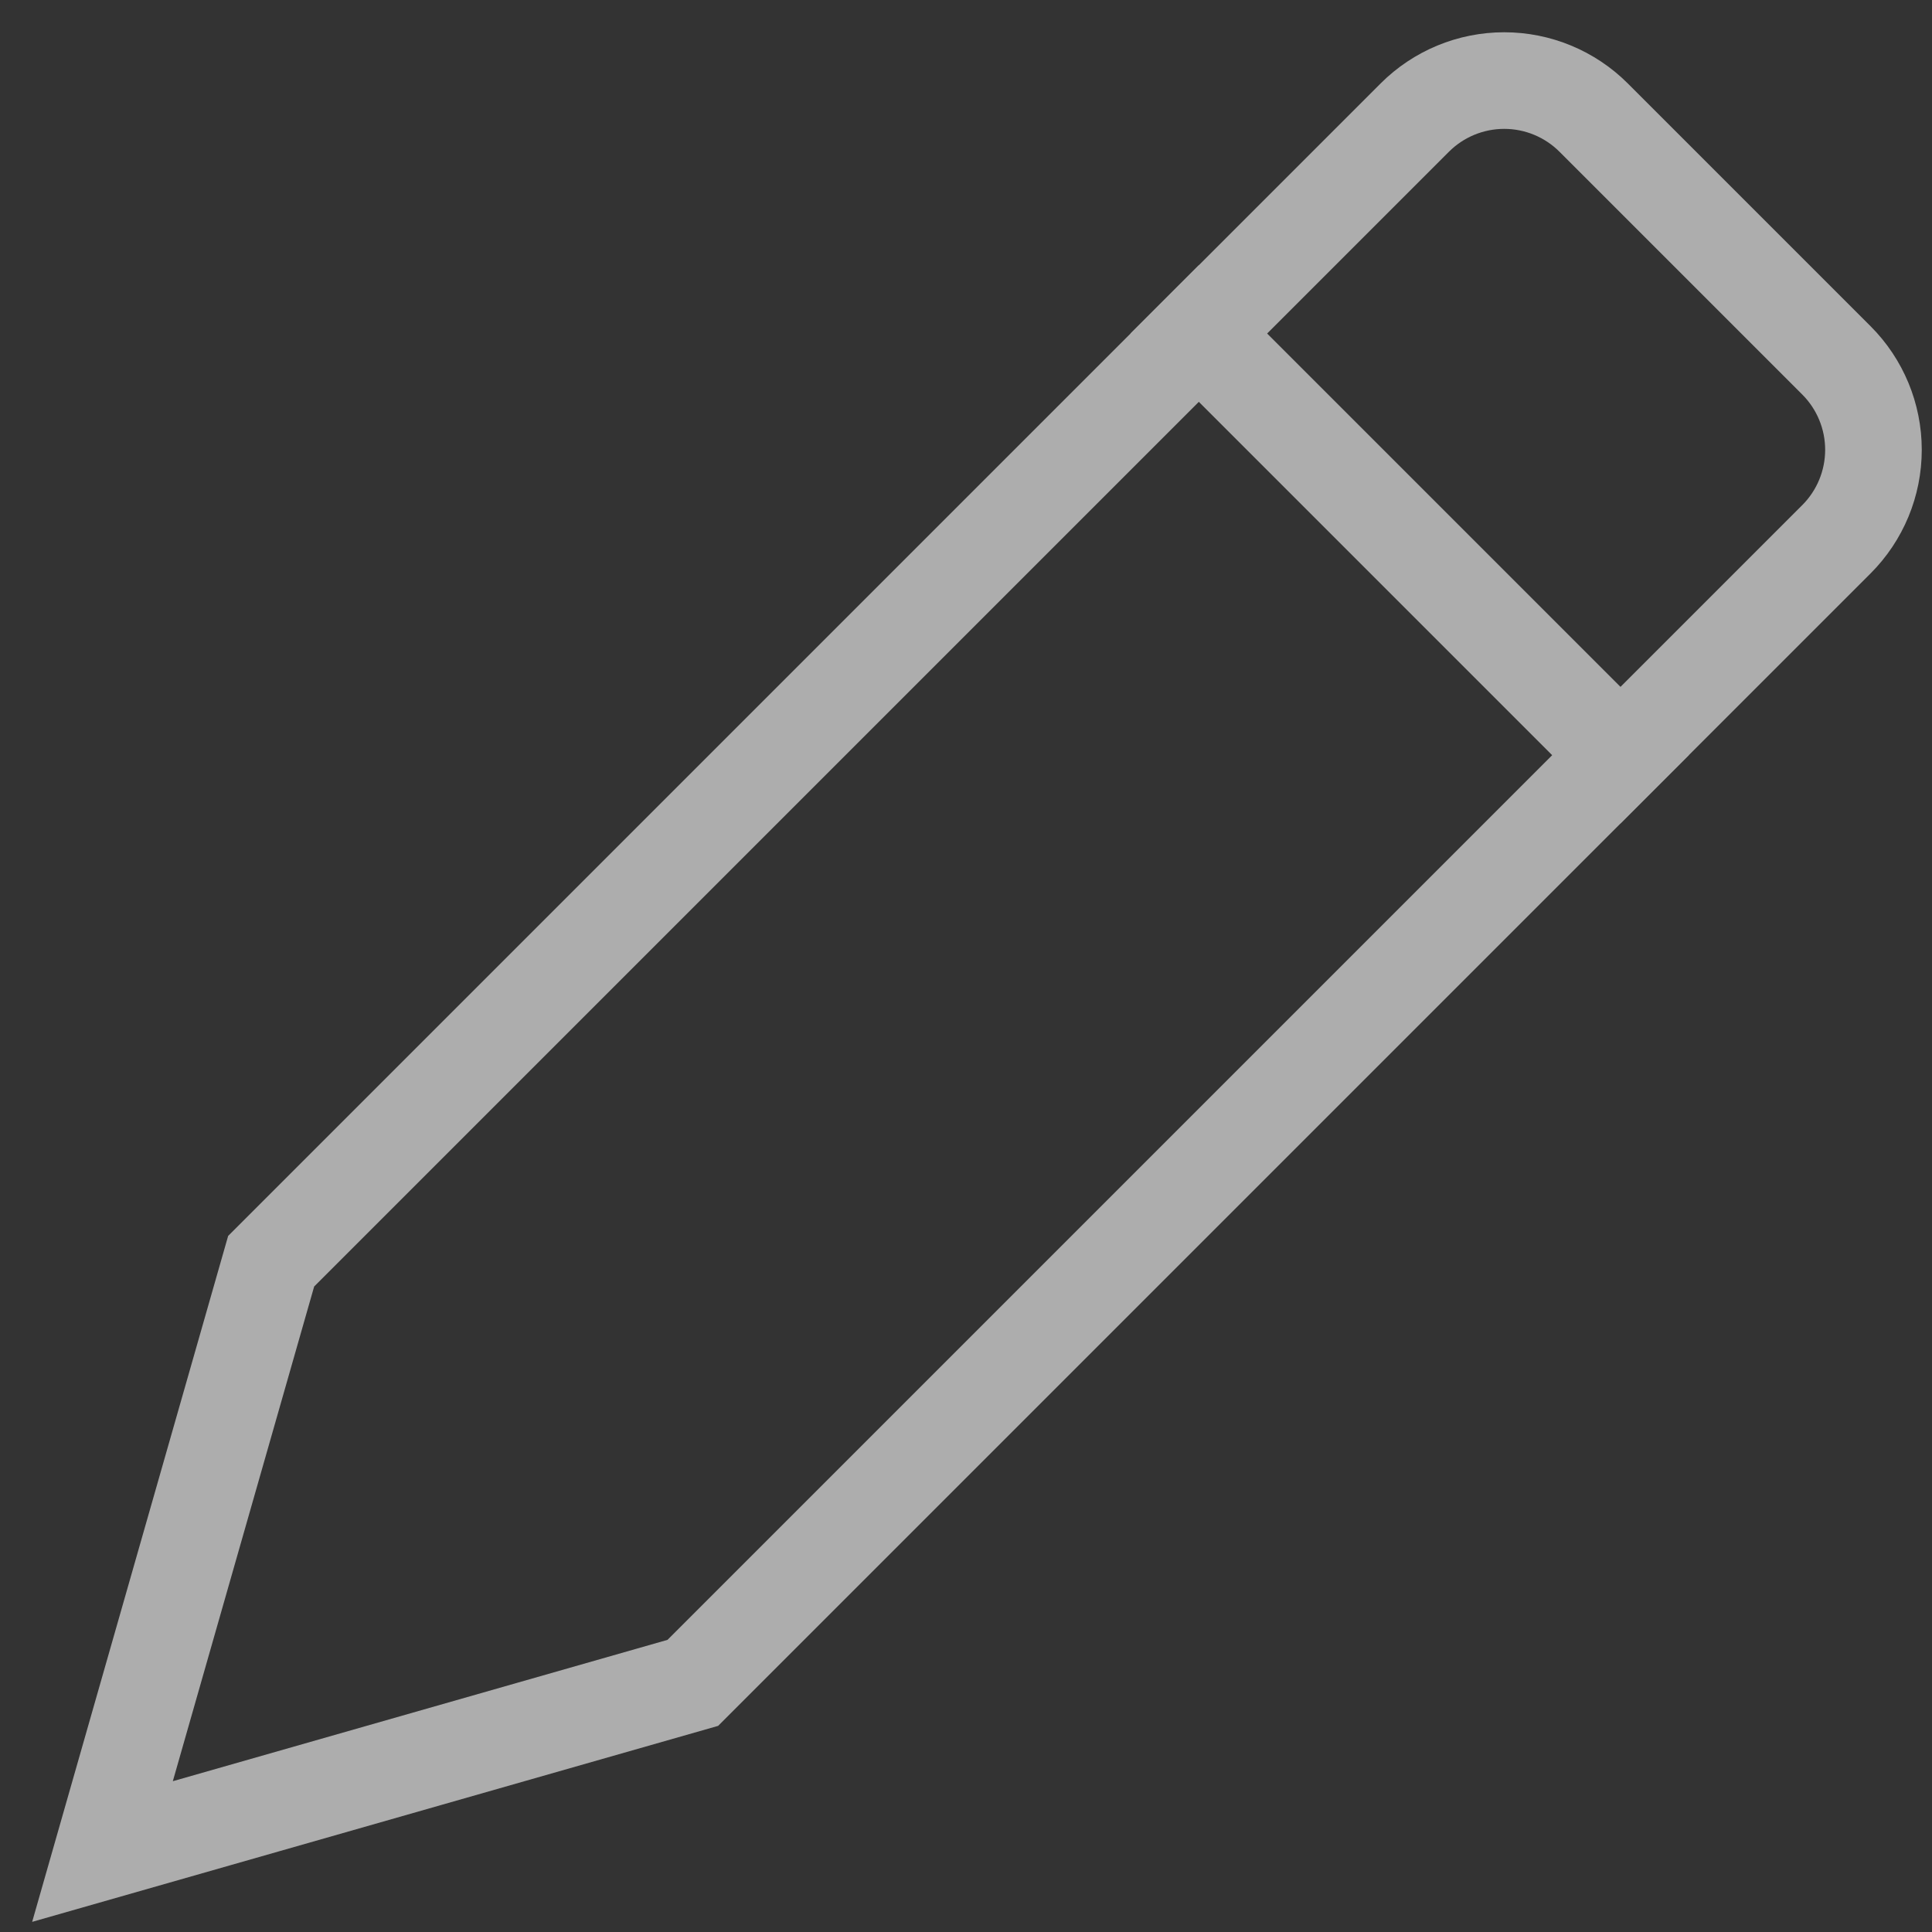 <svg height="40" viewBox="0 0 40 40" width="40" xmlns="http://www.w3.org/2000/svg">
    <rect x="0" y="0" width="40" height="40" fill="#333333" stroke="none"/>
    <g style="stroke:#fff;stroke-width:2;fill:none;fill-rule:evenodd;opacity:.6;stroke-linecap:square"
       transform="translate(2.122 1.667)">
        <path d="m22.698 5.238 8.73 8.73"/>
        <path d="m12.222 33.175-12.222 3.492 3.492-12.222 23.677-23.677c.491-.491 1.157-.767 1.852-.767.695 0 1.361.276 1.852.767l5.026 5.026c.491.491.767 1.157.767 1.852s-.276 1.361-.767 1.852z"/>
    </g>
</svg>
